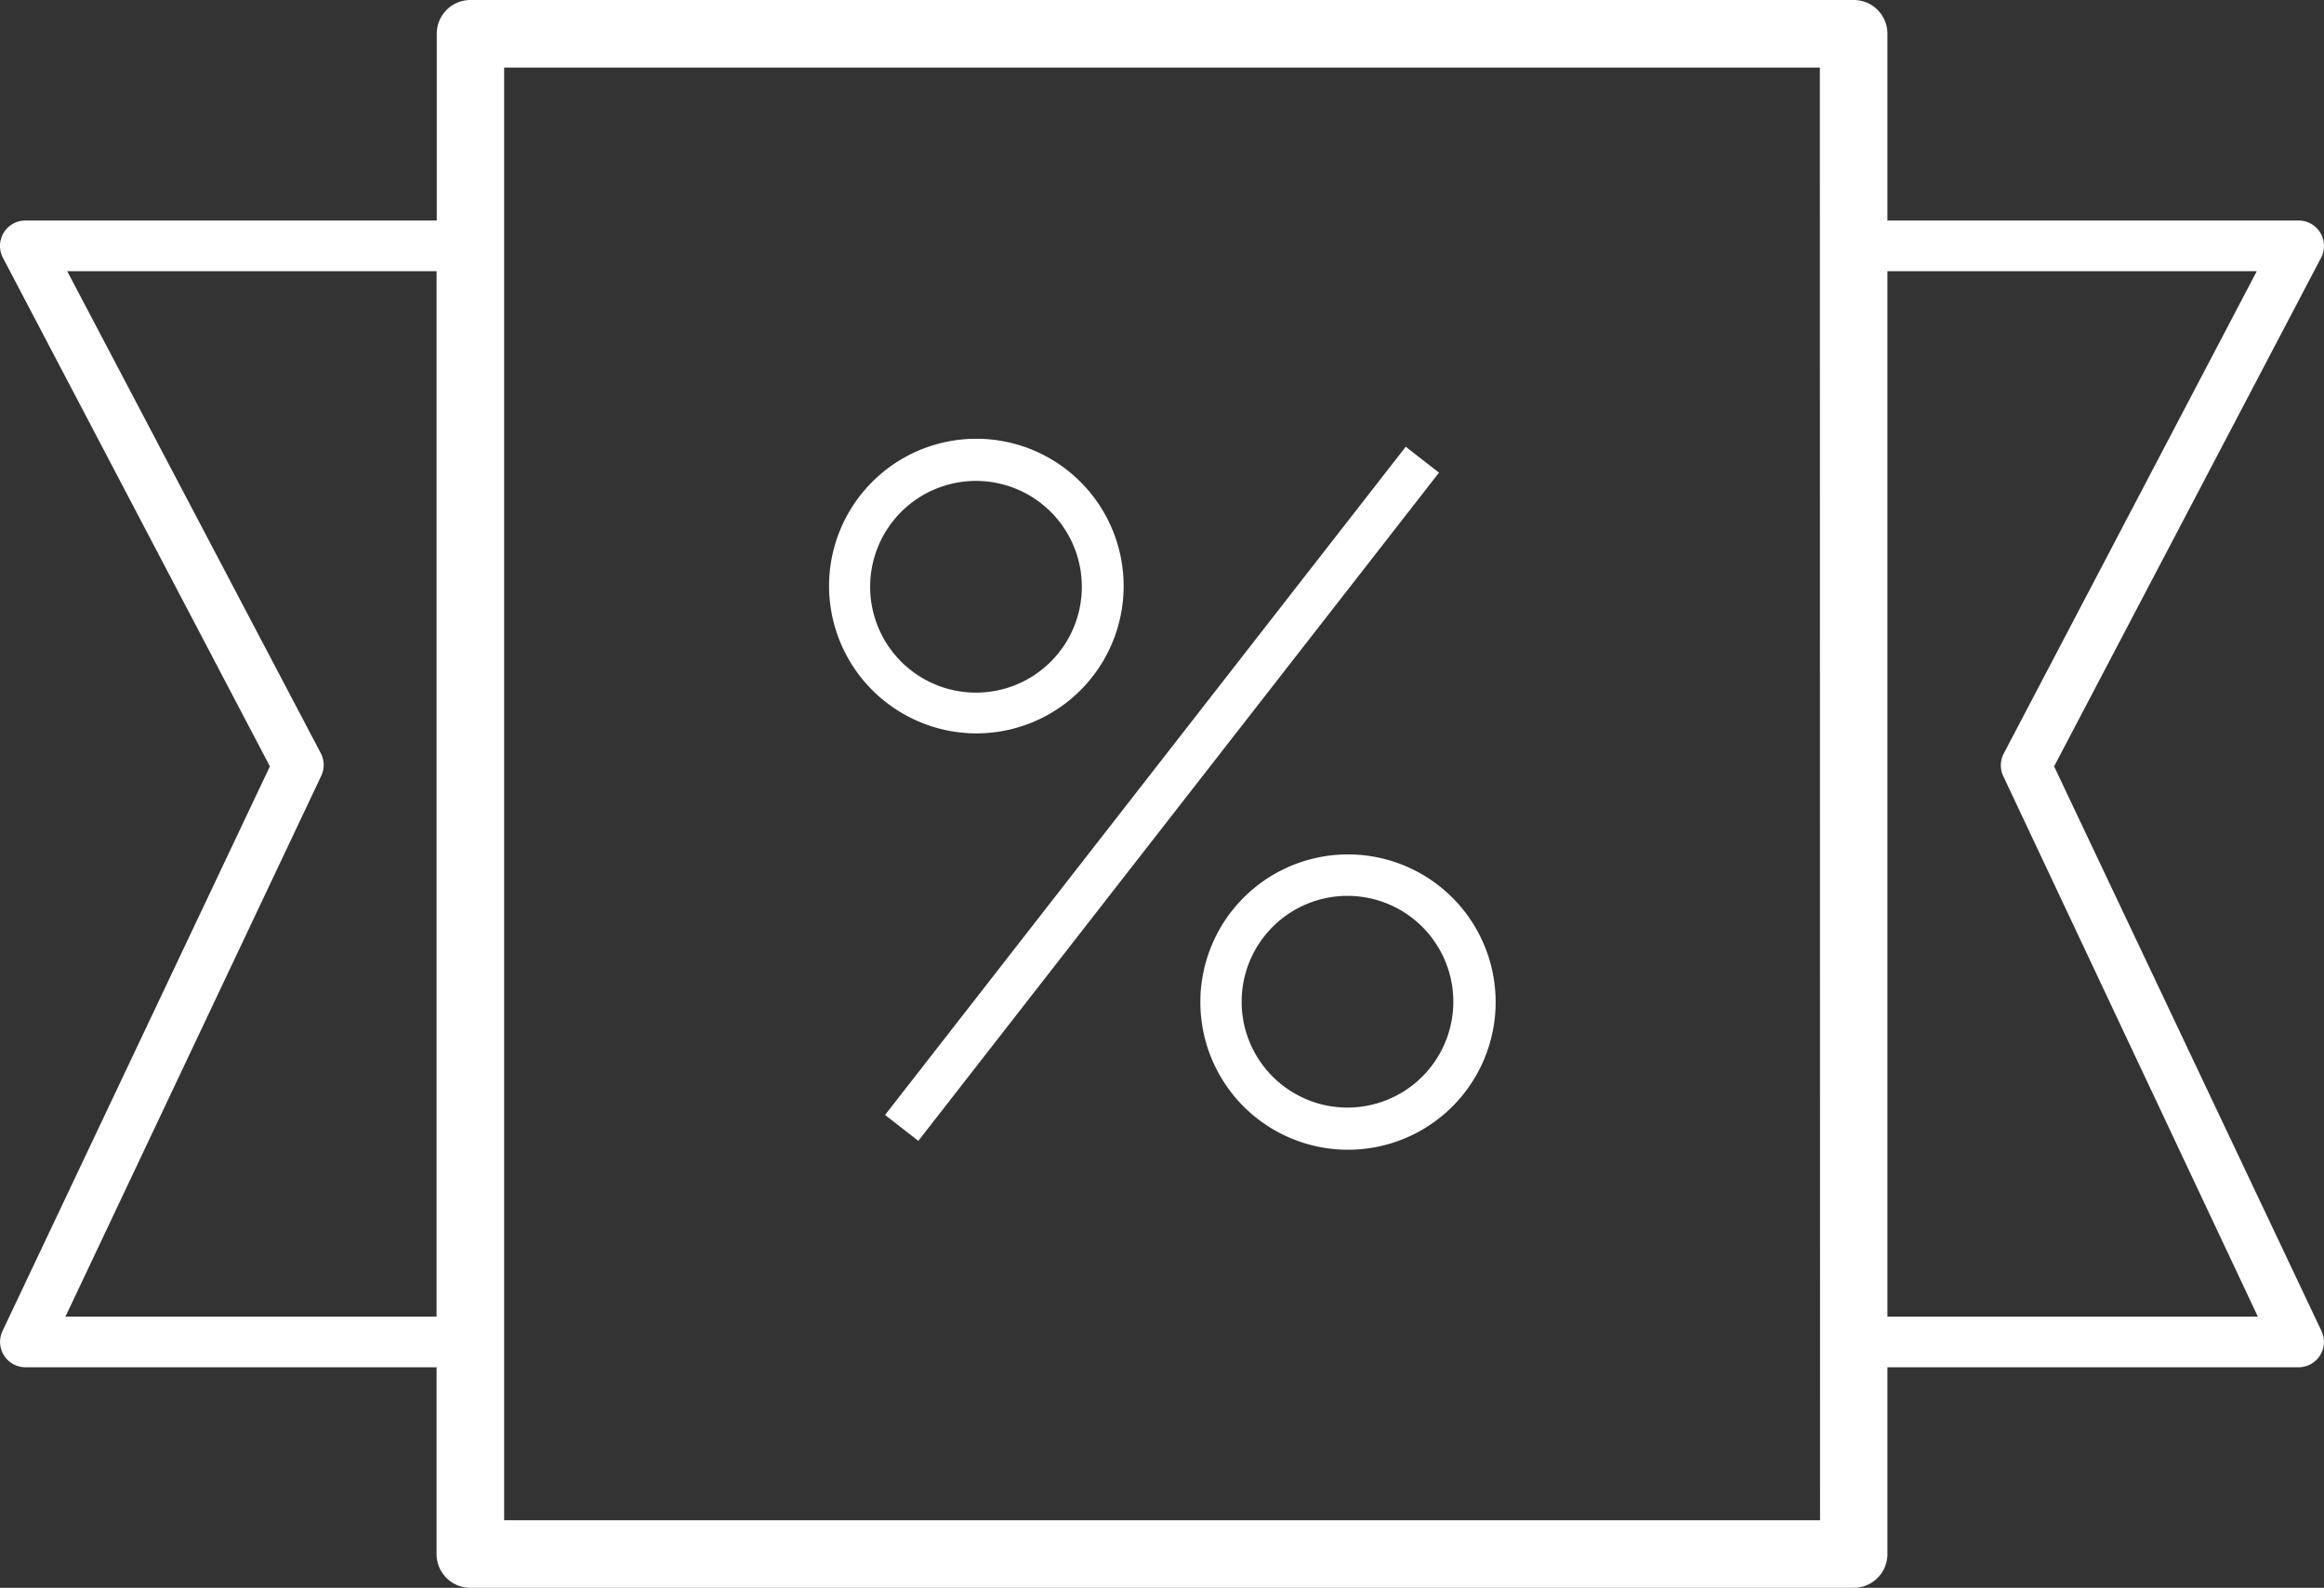 <svg xmlns="http://www.w3.org/2000/svg" viewBox="0 0 131.75 90"><rect x="0" y="0" width="131.75" height="90" fill="#333333" stroke="none"/><defs><style>.cls-1{fill:#fff;}</style></defs><title>Icon_GuaranteedOptions_White</title><g id="Layer_2" data-name="Layer 2"><g id="Layer_2-2" data-name="Layer 2"><path class="cls-1" d="M116.45,43.44,131.59,14.6a1.44,1.44,0,0,0-1.27-2.1H107V1.91A1.91,1.91,0,0,0,105.09,0H26.67a1.91,1.91,0,0,0-1.91,1.91V12.5H1.44A1.44,1.44,0,0,0,.16,14.6L15.3,43.44.14,75.45a1.44,1.44,0,0,0,1.3,2.05H24.75V88.09A1.91,1.91,0,0,0,26.67,90h78.42A1.91,1.91,0,0,0,107,88.09V77.5h23.31a1.44,1.44,0,0,0,1.3-2.05ZM3.71,74.63,18.2,44a1.44,1.44,0,0,0,0-1.28L3.81,15.37H24.75V74.63Zm99.47,11.54H28.58V3.83h74.59ZM107,74.63V15.37h20.94L113.58,42.74a1.44,1.44,0,0,0,0,1.28L128,74.63Z"/><rect class="cls-1" x="41.87" y="43.8" width="48.02" height="2.39" transform="translate(-10.11 69.3) rotate(-52.07)"/><path class="cls-1" d="M68.05,56.78a8.37,8.37,0,1,0,8.37-8.35A8.37,8.37,0,0,0,68.05,56.78Zm14.34,0a6,6,0,1,1-6-6A6,6,0,0,1,82.39,56.78Z"/><path class="cls-1" d="M55.33,41.57A8.35,8.35,0,1,0,47,33.22,8.37,8.37,0,0,0,55.33,41.57Zm0-14.31a6,6,0,1,1-6,6A6,6,0,0,1,55.33,27.26Z"/></g></g></svg>